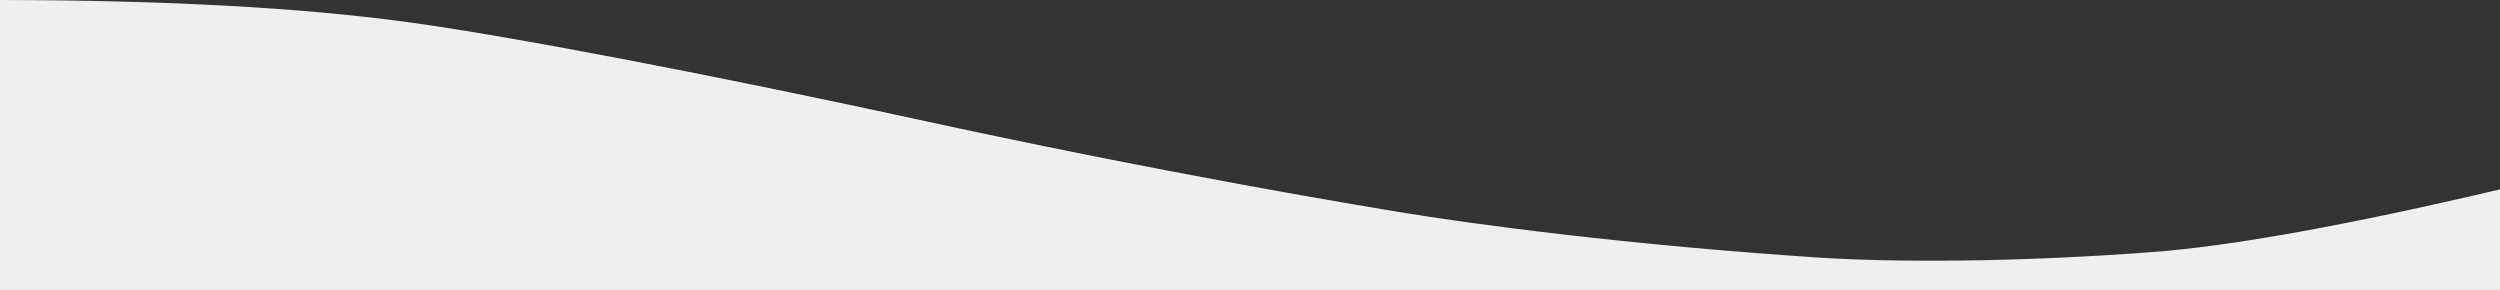 <?xml version="1.0" encoding="UTF-8"?>
<svg width="1440px" height="167px" viewBox="0 0 1440 167" version="1.1" xmlns="http://www.w3.org/2000/svg" xmlns:xlink="http://www.w3.org/1999/xlink">
    <rect x="0" y="0" width="1440" height="167" fill="#333333" stroke="none"/>
    <title>Rectangle</title>
    <g id="STYLE-GUIDE-2.0-MASTER" stroke="none" stroke-width="1" fill="none" fill-rule="evenodd">
        <g id="StyleGuide---Card-Components-&amp;-Imagery" transform="translate(0, -5548)" fill="#EFEFEF">
            <path d="M235,5560.769 C294.256,5568.848 410.995,5591.188 535,5618.196 C571.979,5626.25 677.345,5648.81 805.257,5670.034 C849.011,5677.294 938.92,5689.241 1047.56,5696.363 C1090.201,5699.159 1161.361,5699.159 1240.129,5693.158 C1285.932,5689.669 1352.556,5677.643 1440,5657.082 L1440,5715 L0,5715 L0,5547.999 C95.061,5548.112 173.395,5552.369 235,5560.769 Z" id="Rectangle"></path>
        </g>
    </g>
</svg>